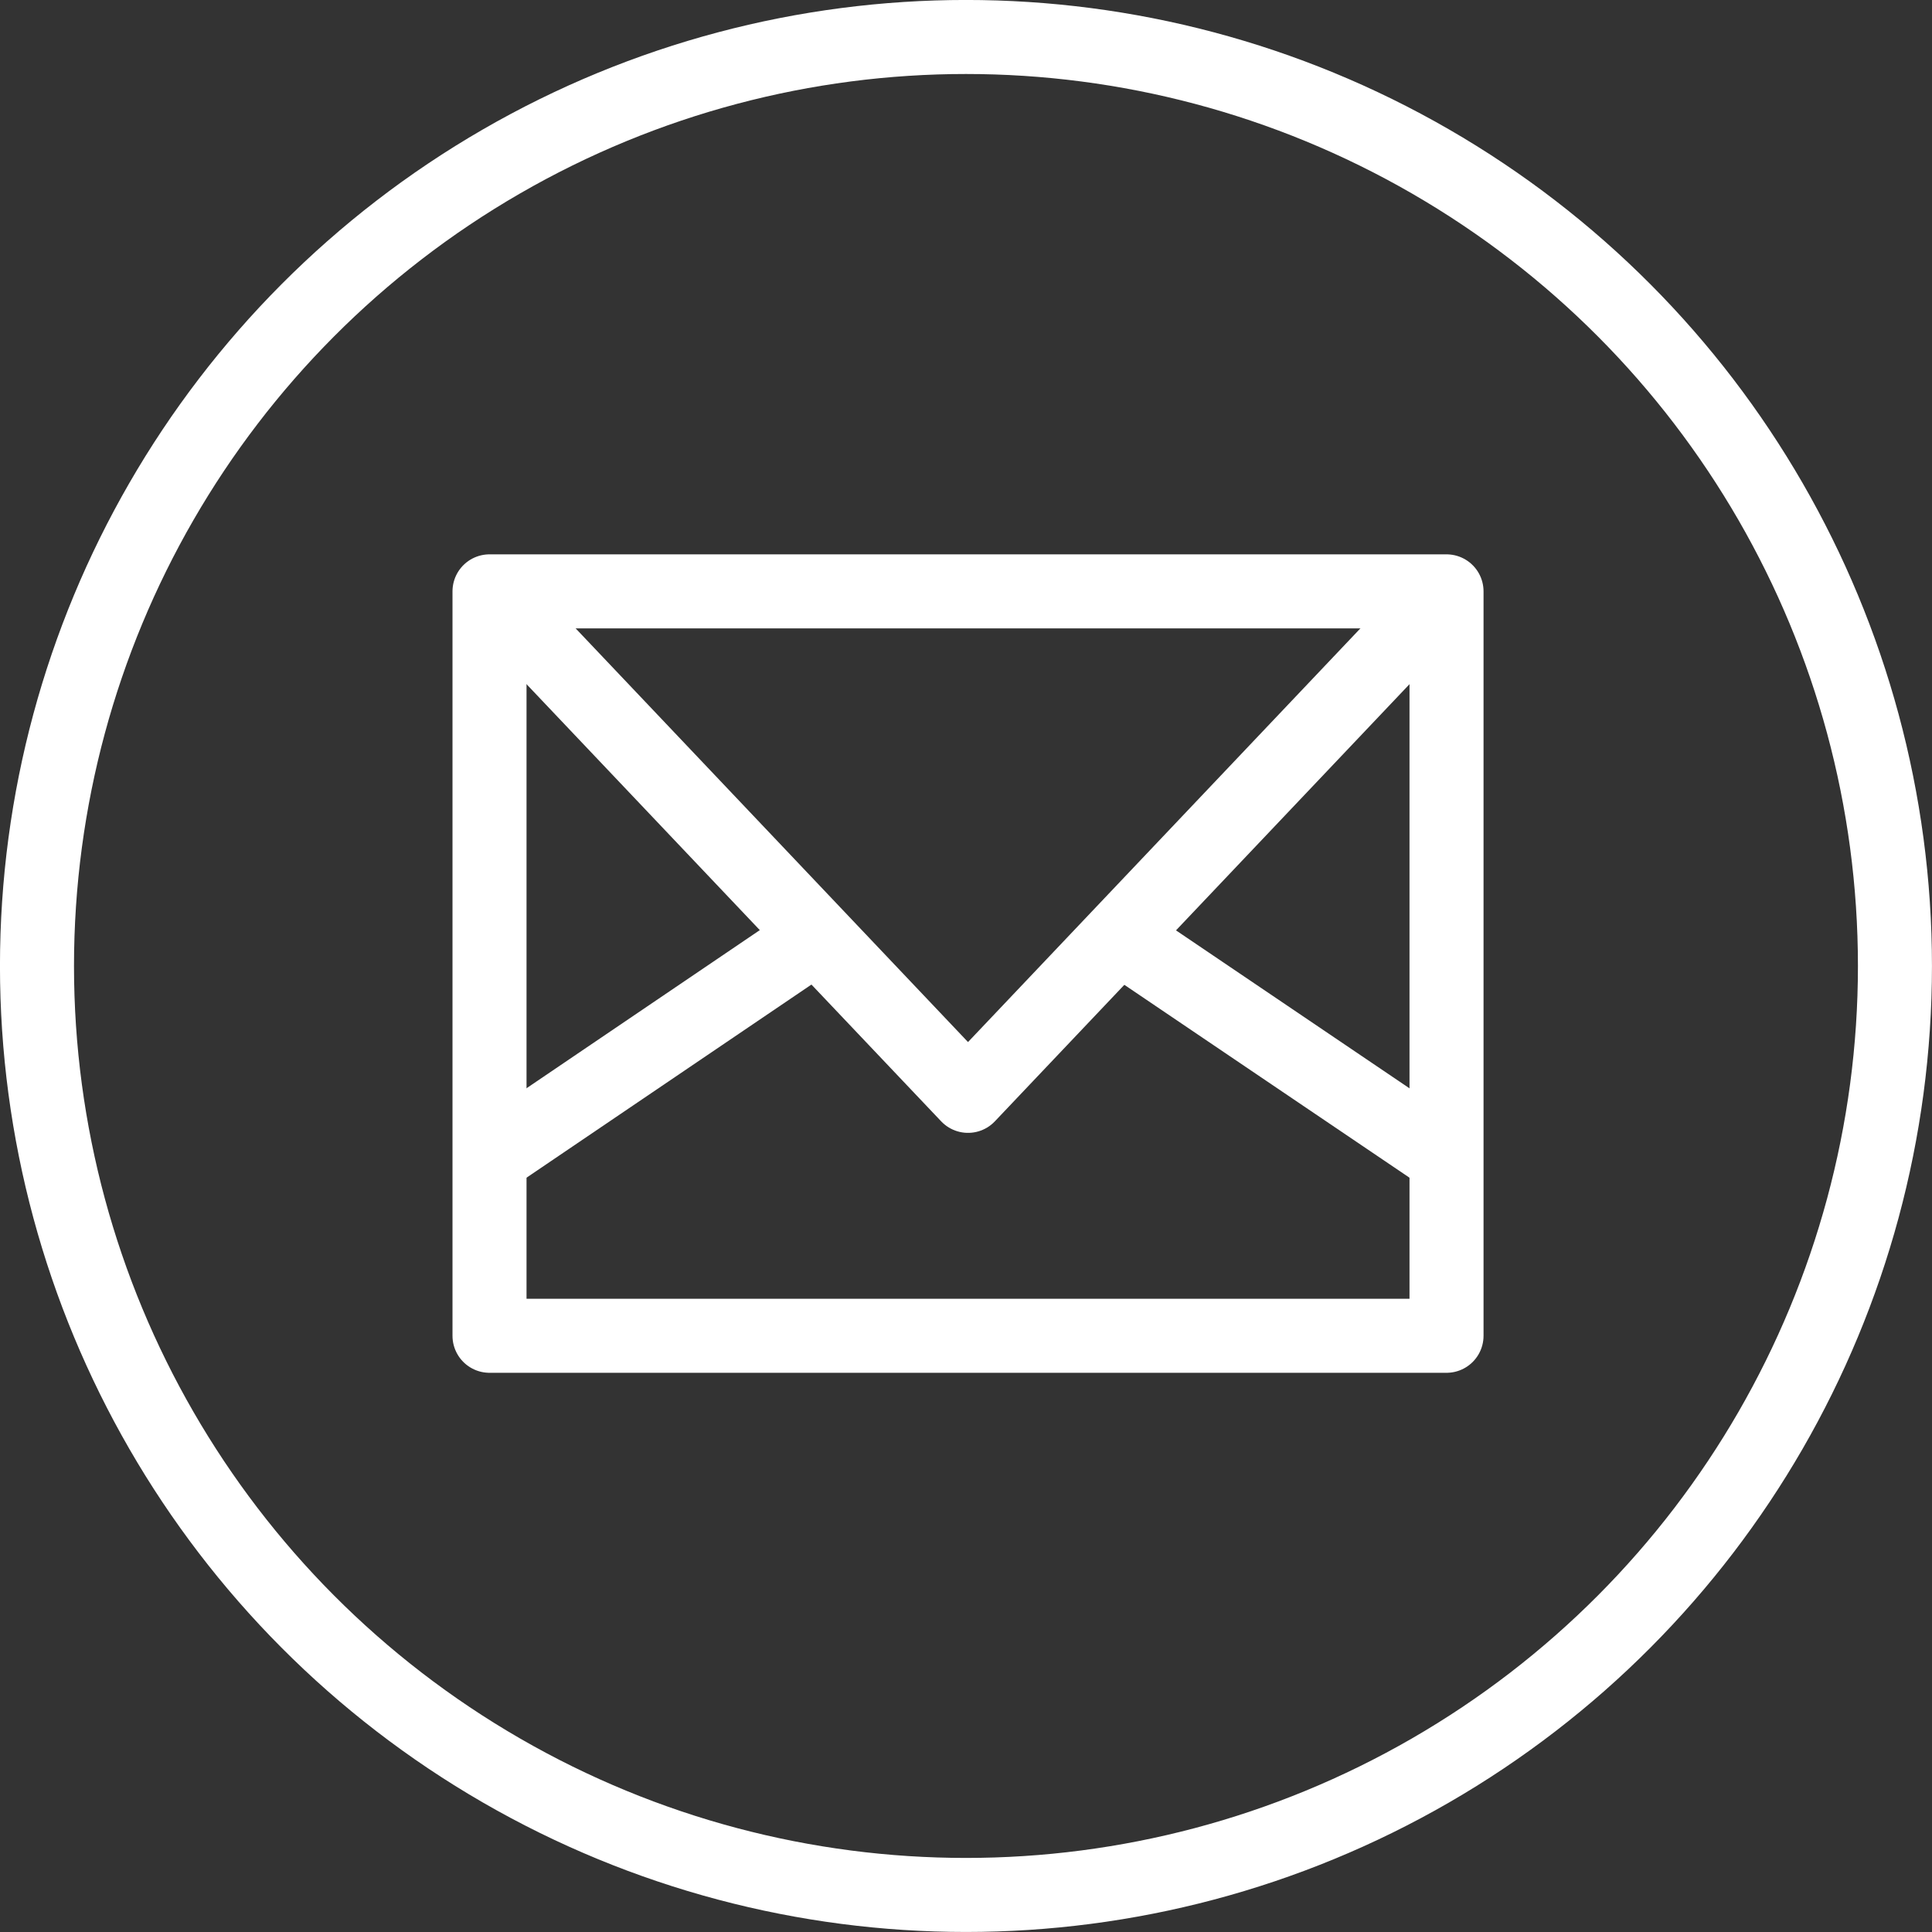 <svg id="Layer_1" data-name="Layer 1" xmlns="http://www.w3.org/2000/svg" viewBox="0 0 282.63 282.63"><rect x="0" y="0" width="282.63" height="282.63" fill="#333333" stroke="none"/><defs><style>.cls-1,.cls-2{fill:none;stroke:#fff;stroke-linejoin:round;}.cls-1{stroke-width:10.83px;}.cls-2{stroke-linecap:round;stroke-width:10.83px;}</style></defs><rect class="cls-1" x="71.61" y="86.51" width="140" height="108.9"/><polyline class="cls-1" points="71.61 86.51 141.61 160.31 211.61 86.51"/><line class="cls-1" x1="71.61" y1="169.41" x2="119.41" y2="137.01"/><line class="cls-1" x1="211.61" y1="169.41" x2="163.71" y2="137.01"/><circle class="cls-2" cx="141.31" cy="141.31" r="135.9"/></svg>